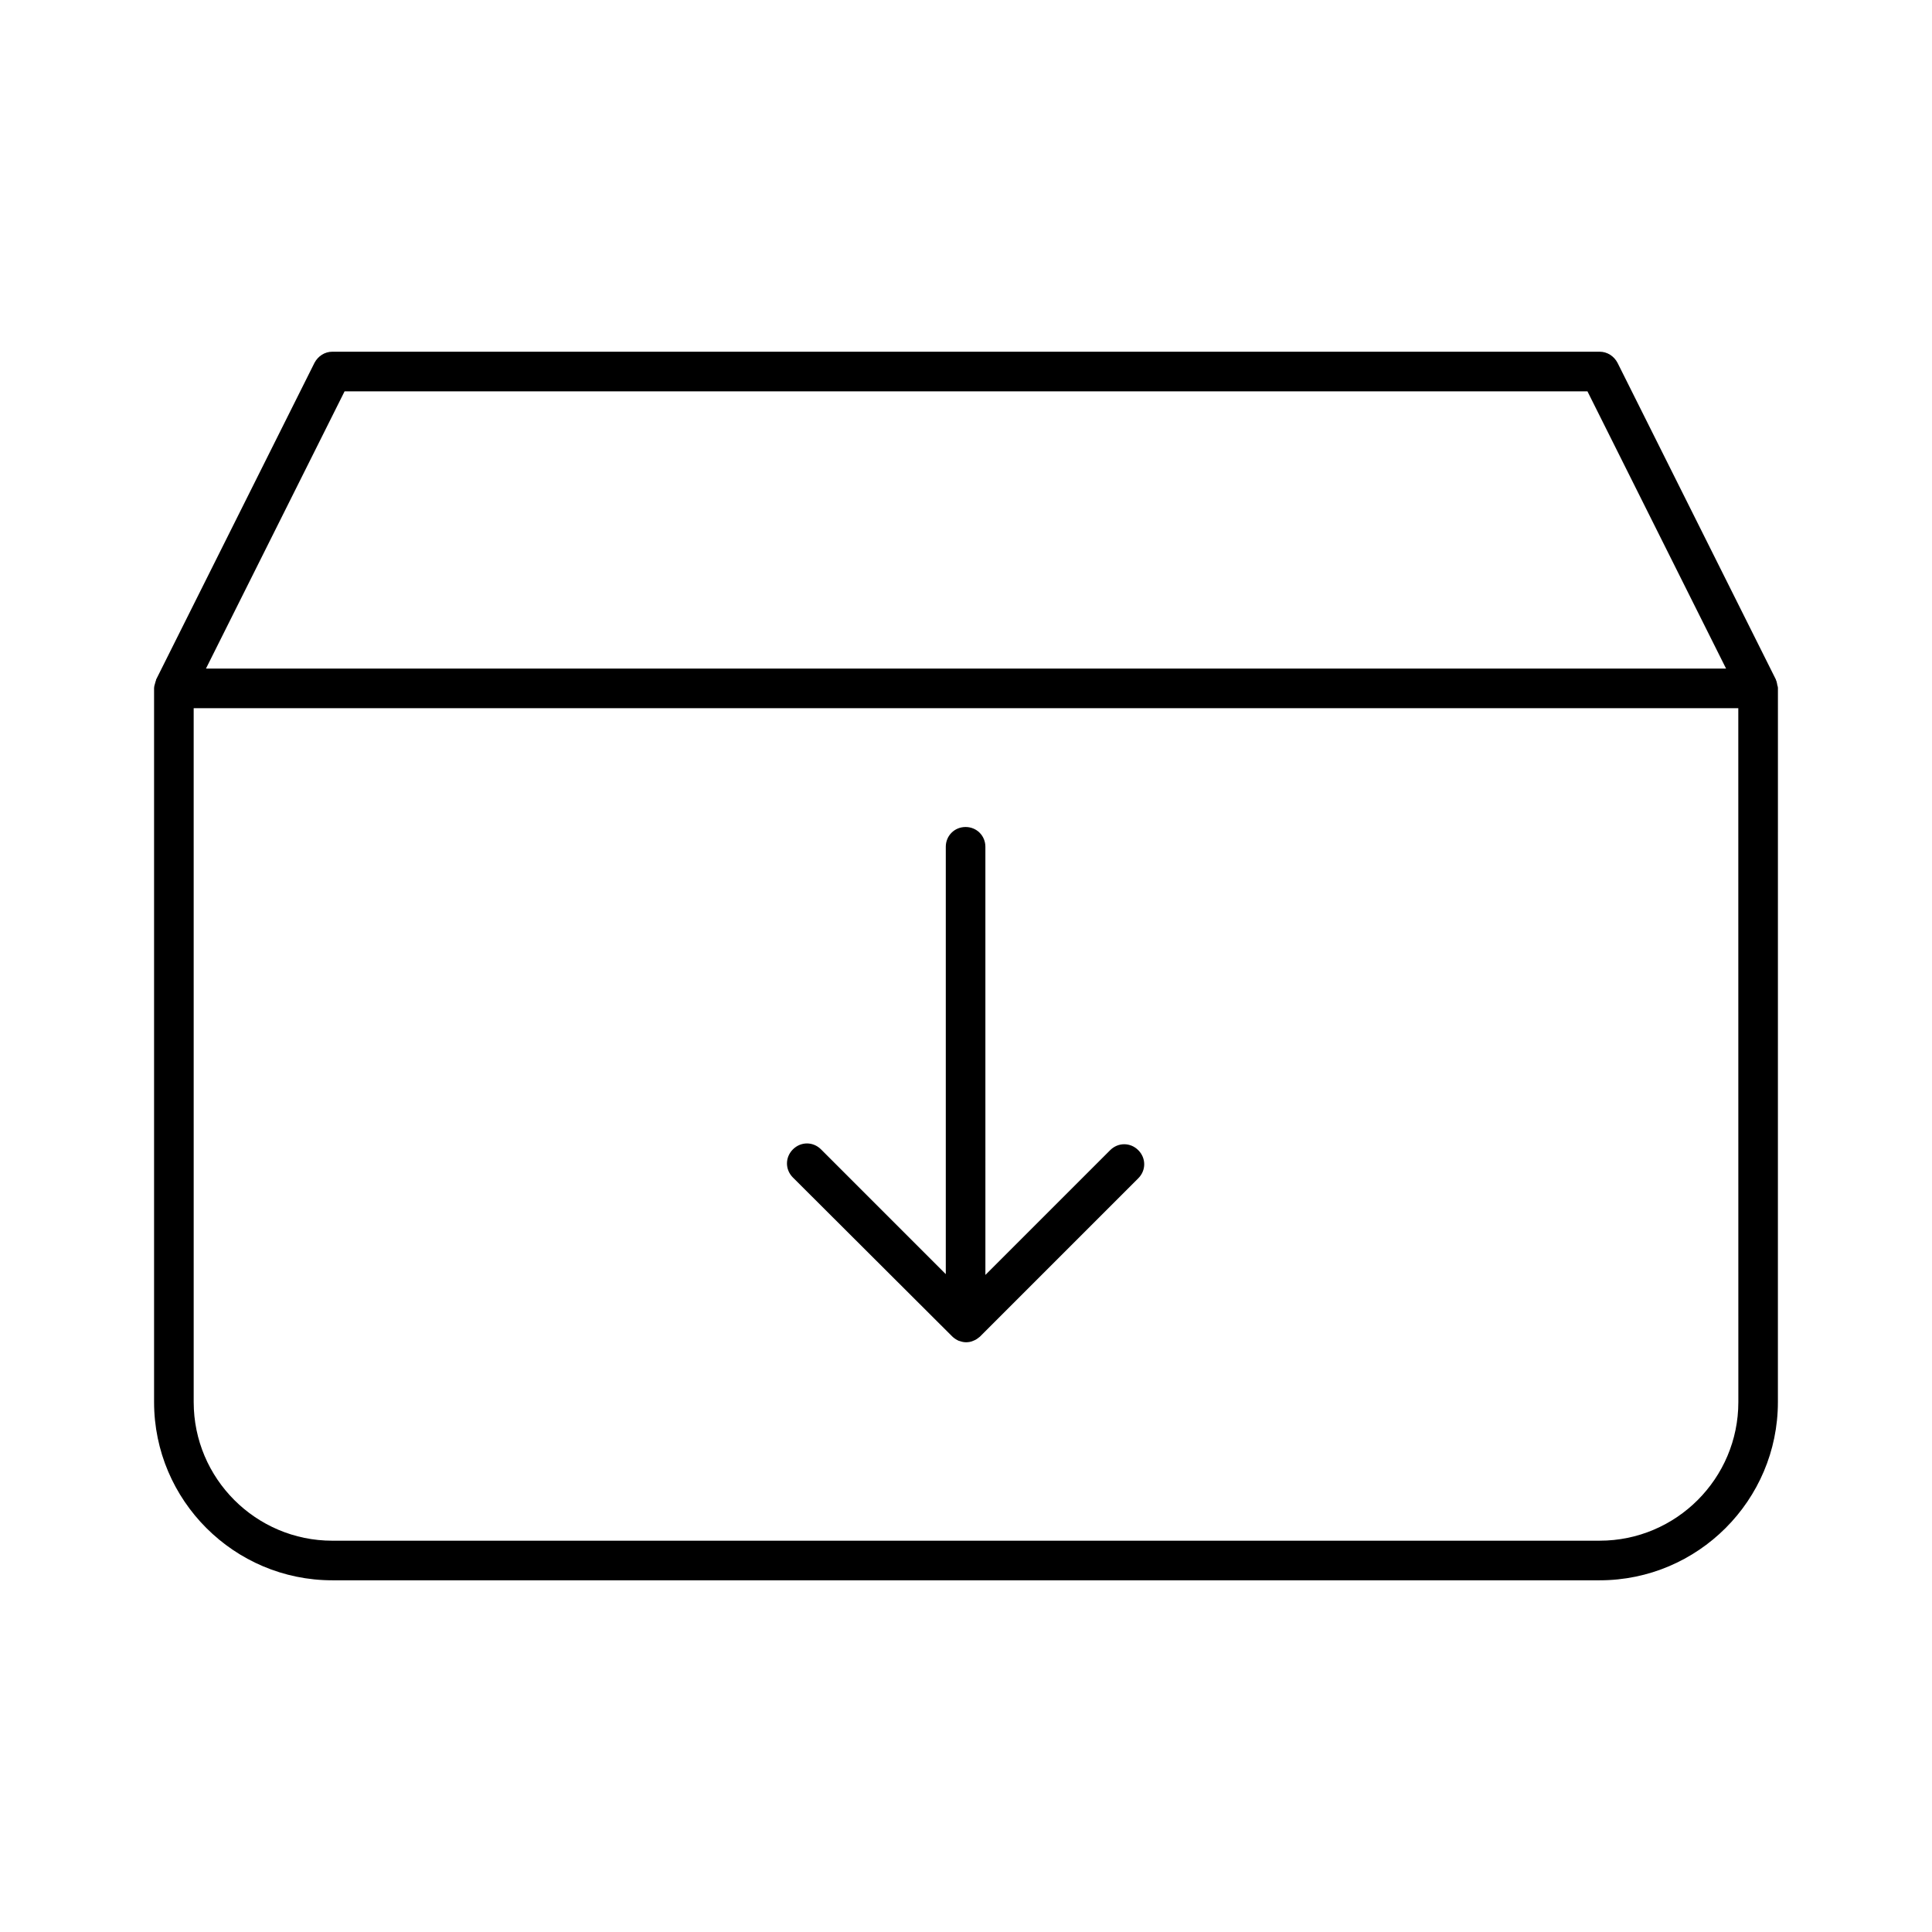 <?xml version="1.0" encoding="UTF-8"?>
<!-- Uploaded to: SVG Repo, www.svgrepo.com, Generator: SVG Repo Mixer Tools -->
<svg fill="#000000" width="800px" height="800px" version="1.1" viewBox="144 144 512 512" xmlns="http://www.w3.org/2000/svg">
 <g>
  <path d="m396.32 498.14c0.523 0.523 1.051 0.84 1.68 1.156 0.629 0.211 1.258 0.418 1.996 0.418 0.629 0 1.363-0.105 1.996-0.418 0.629-0.211 1.156-0.629 1.68-1.051l41.984-41.984c2.098-2.098 2.098-5.352 0-7.453-2.098-2.098-5.352-2.098-7.453 0l-33.062 33.062-0.004-113.46c0-2.938-2.309-5.246-5.246-5.246s-5.246 2.309-5.246 5.246v113.25l-33.062-33.062c-2.098-2.098-5.352-2.098-7.453 0-2.098 2.098-2.098 5.352 0 7.453z"/>
  <path d="m614.96 325.27c-0.105-0.316-0.105-0.734-0.316-1.051v-0.105l-41.984-83.969c-0.941-1.781-2.727-2.938-4.723-2.938h-335.87c-1.996 0-3.777 1.156-4.723 2.938l-41.984 83.969v0.105c-0.105 0.316-0.211 0.629-0.316 1.051-0.105 0.316-0.211 0.734-0.211 1.051v0.105 189.14c0 26.031 21.203 47.23 47.23 47.23h335.87c26.031 0 47.23-21.203 47.23-47.23l0.008-189.14v-0.105c0-0.418-0.211-0.734-0.211-1.051zm-379.64-77.566h329.37l36.734 73.473h-402.84zm369.36 267.86c0 20.258-16.48 36.734-36.734 36.734l-335.88 0.004c-20.258 0-36.734-16.48-36.734-36.734l-0.004-183.89h409.34z"/>
 </g>
</svg>